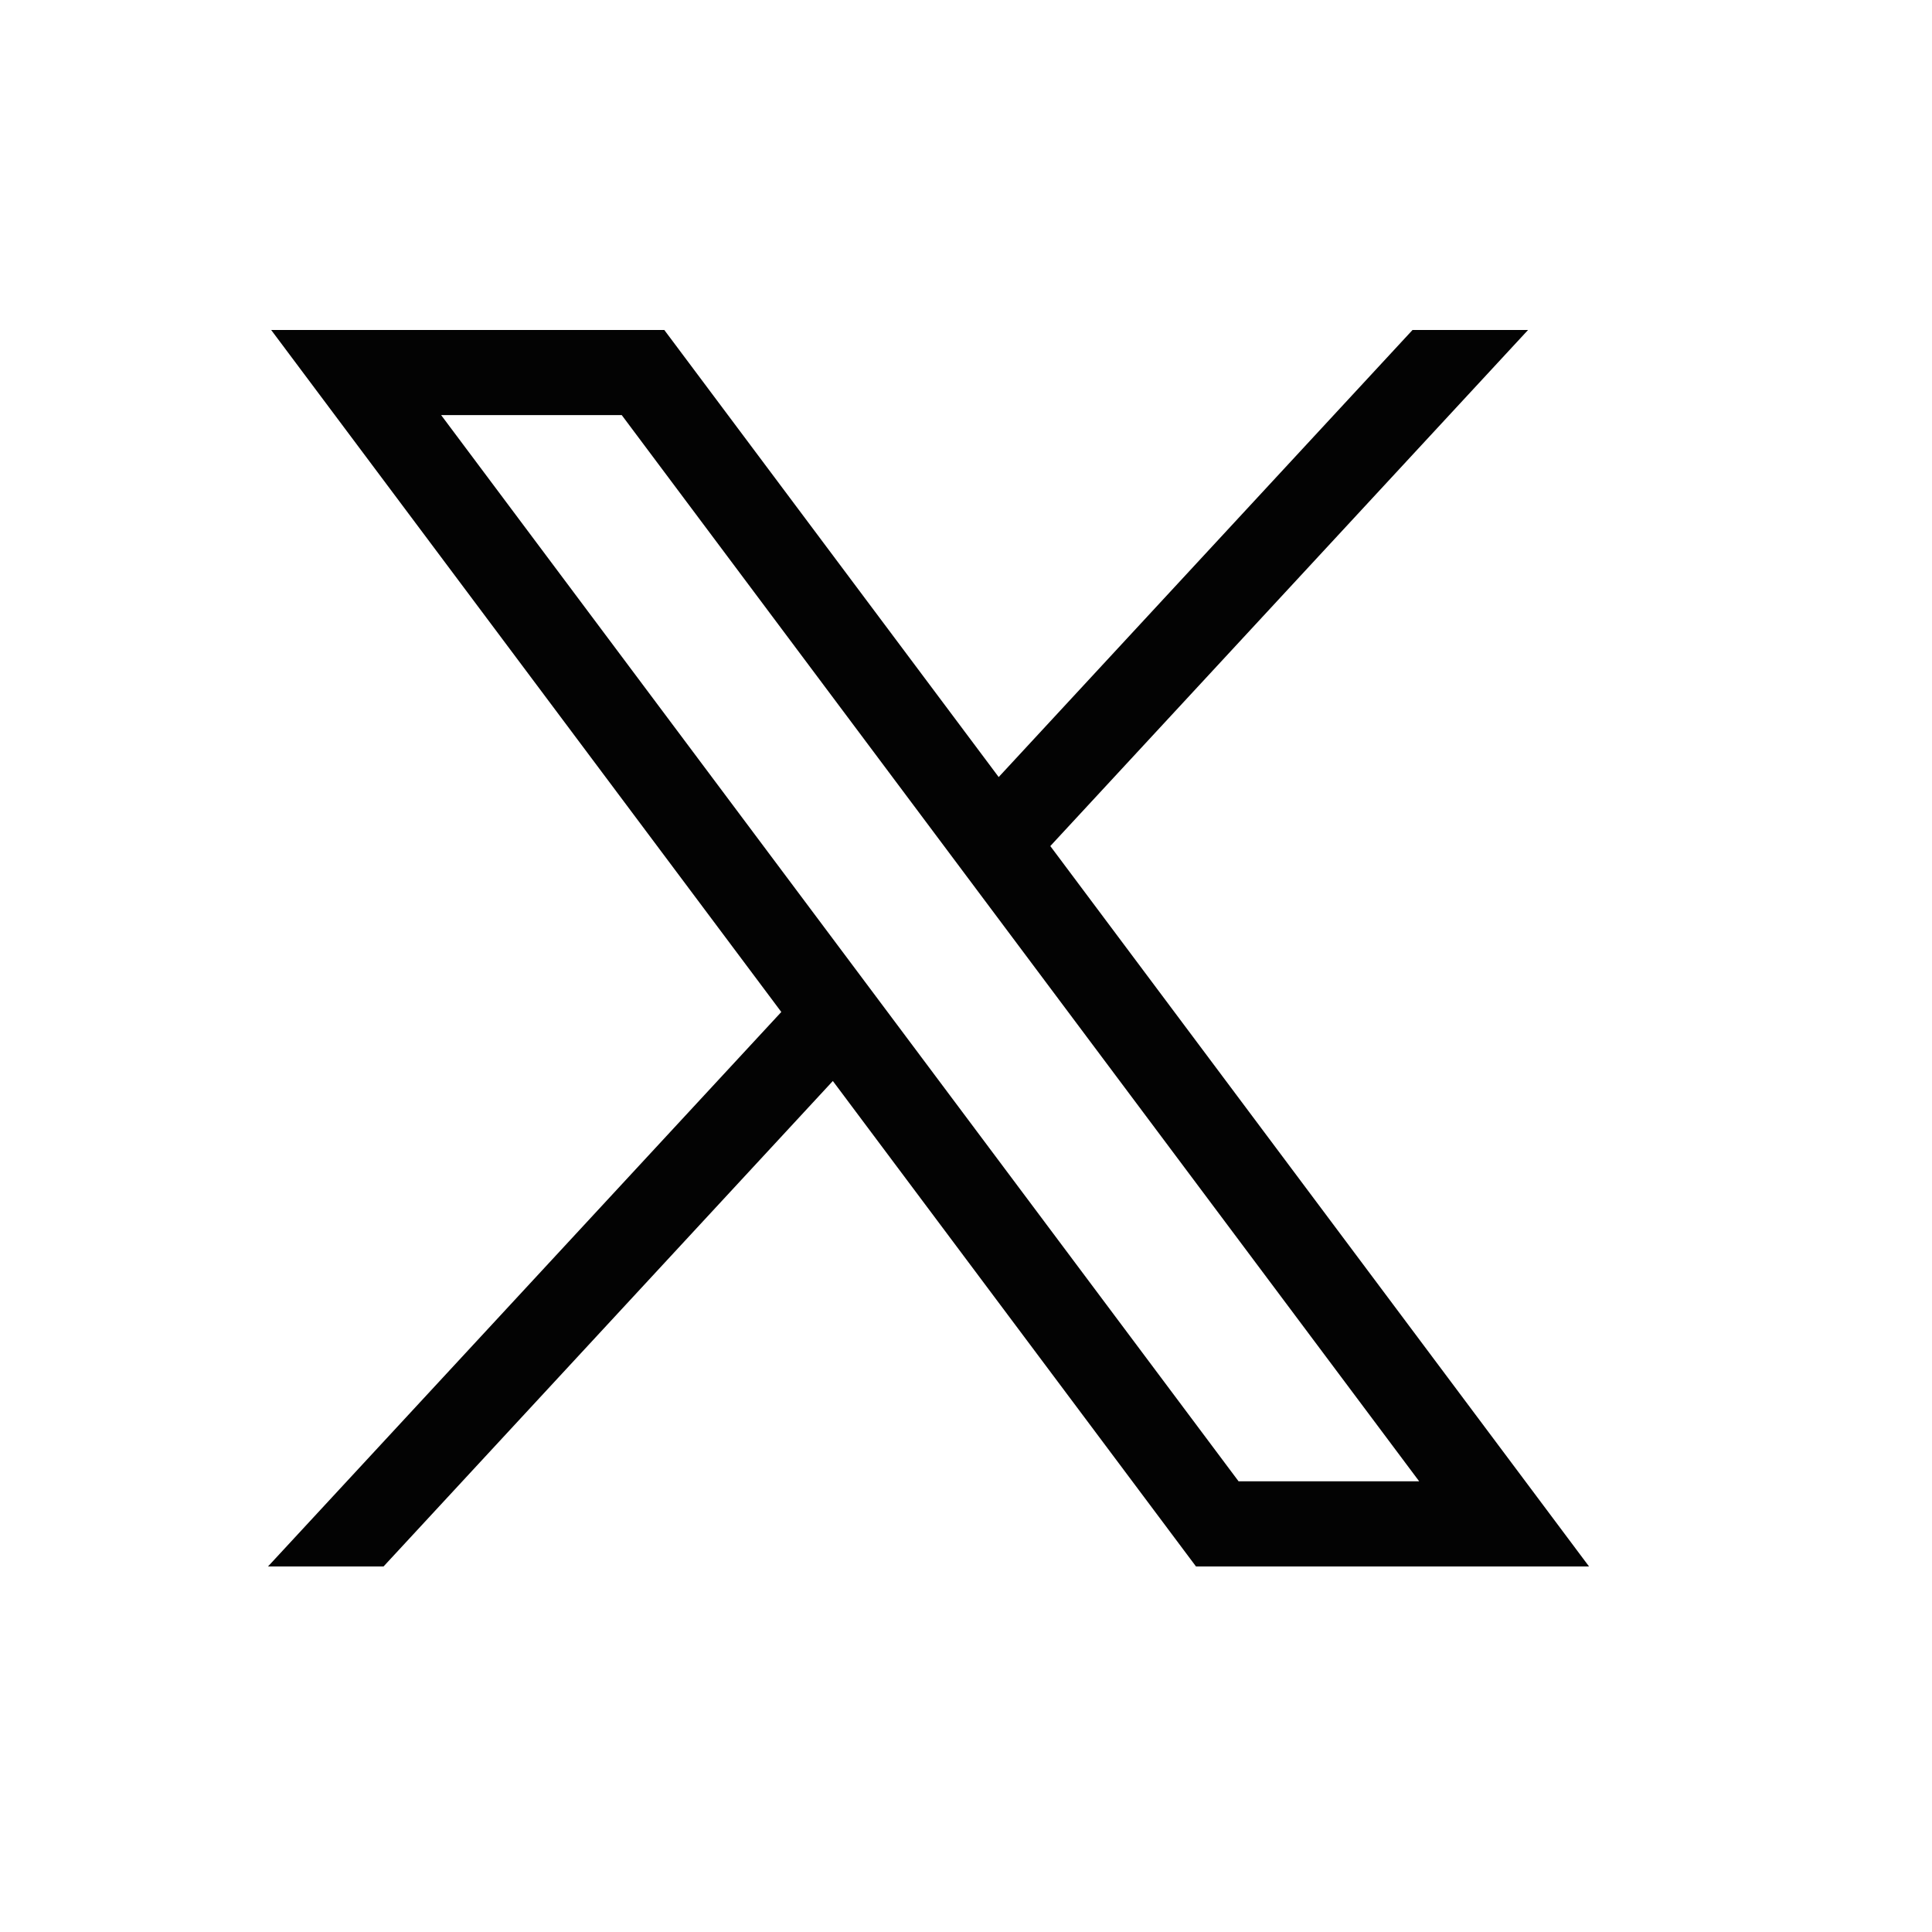 <svg width="25" height="25" viewBox="0 0 25 25" fill="none" xmlns="http://www.w3.org/2000/svg">
<path d="M3.509 4.27L10.11 13.095L3.468 20.27H4.963L10.777 13.988L15.476 20.27H20.562L13.591 10.948L19.773 4.27H18.278L12.923 10.055L8.596 4.27H3.509ZM5.708 5.371H8.045L18.364 19.168H16.027L5.708 5.371Z" fill="#030303"/>
</svg>
